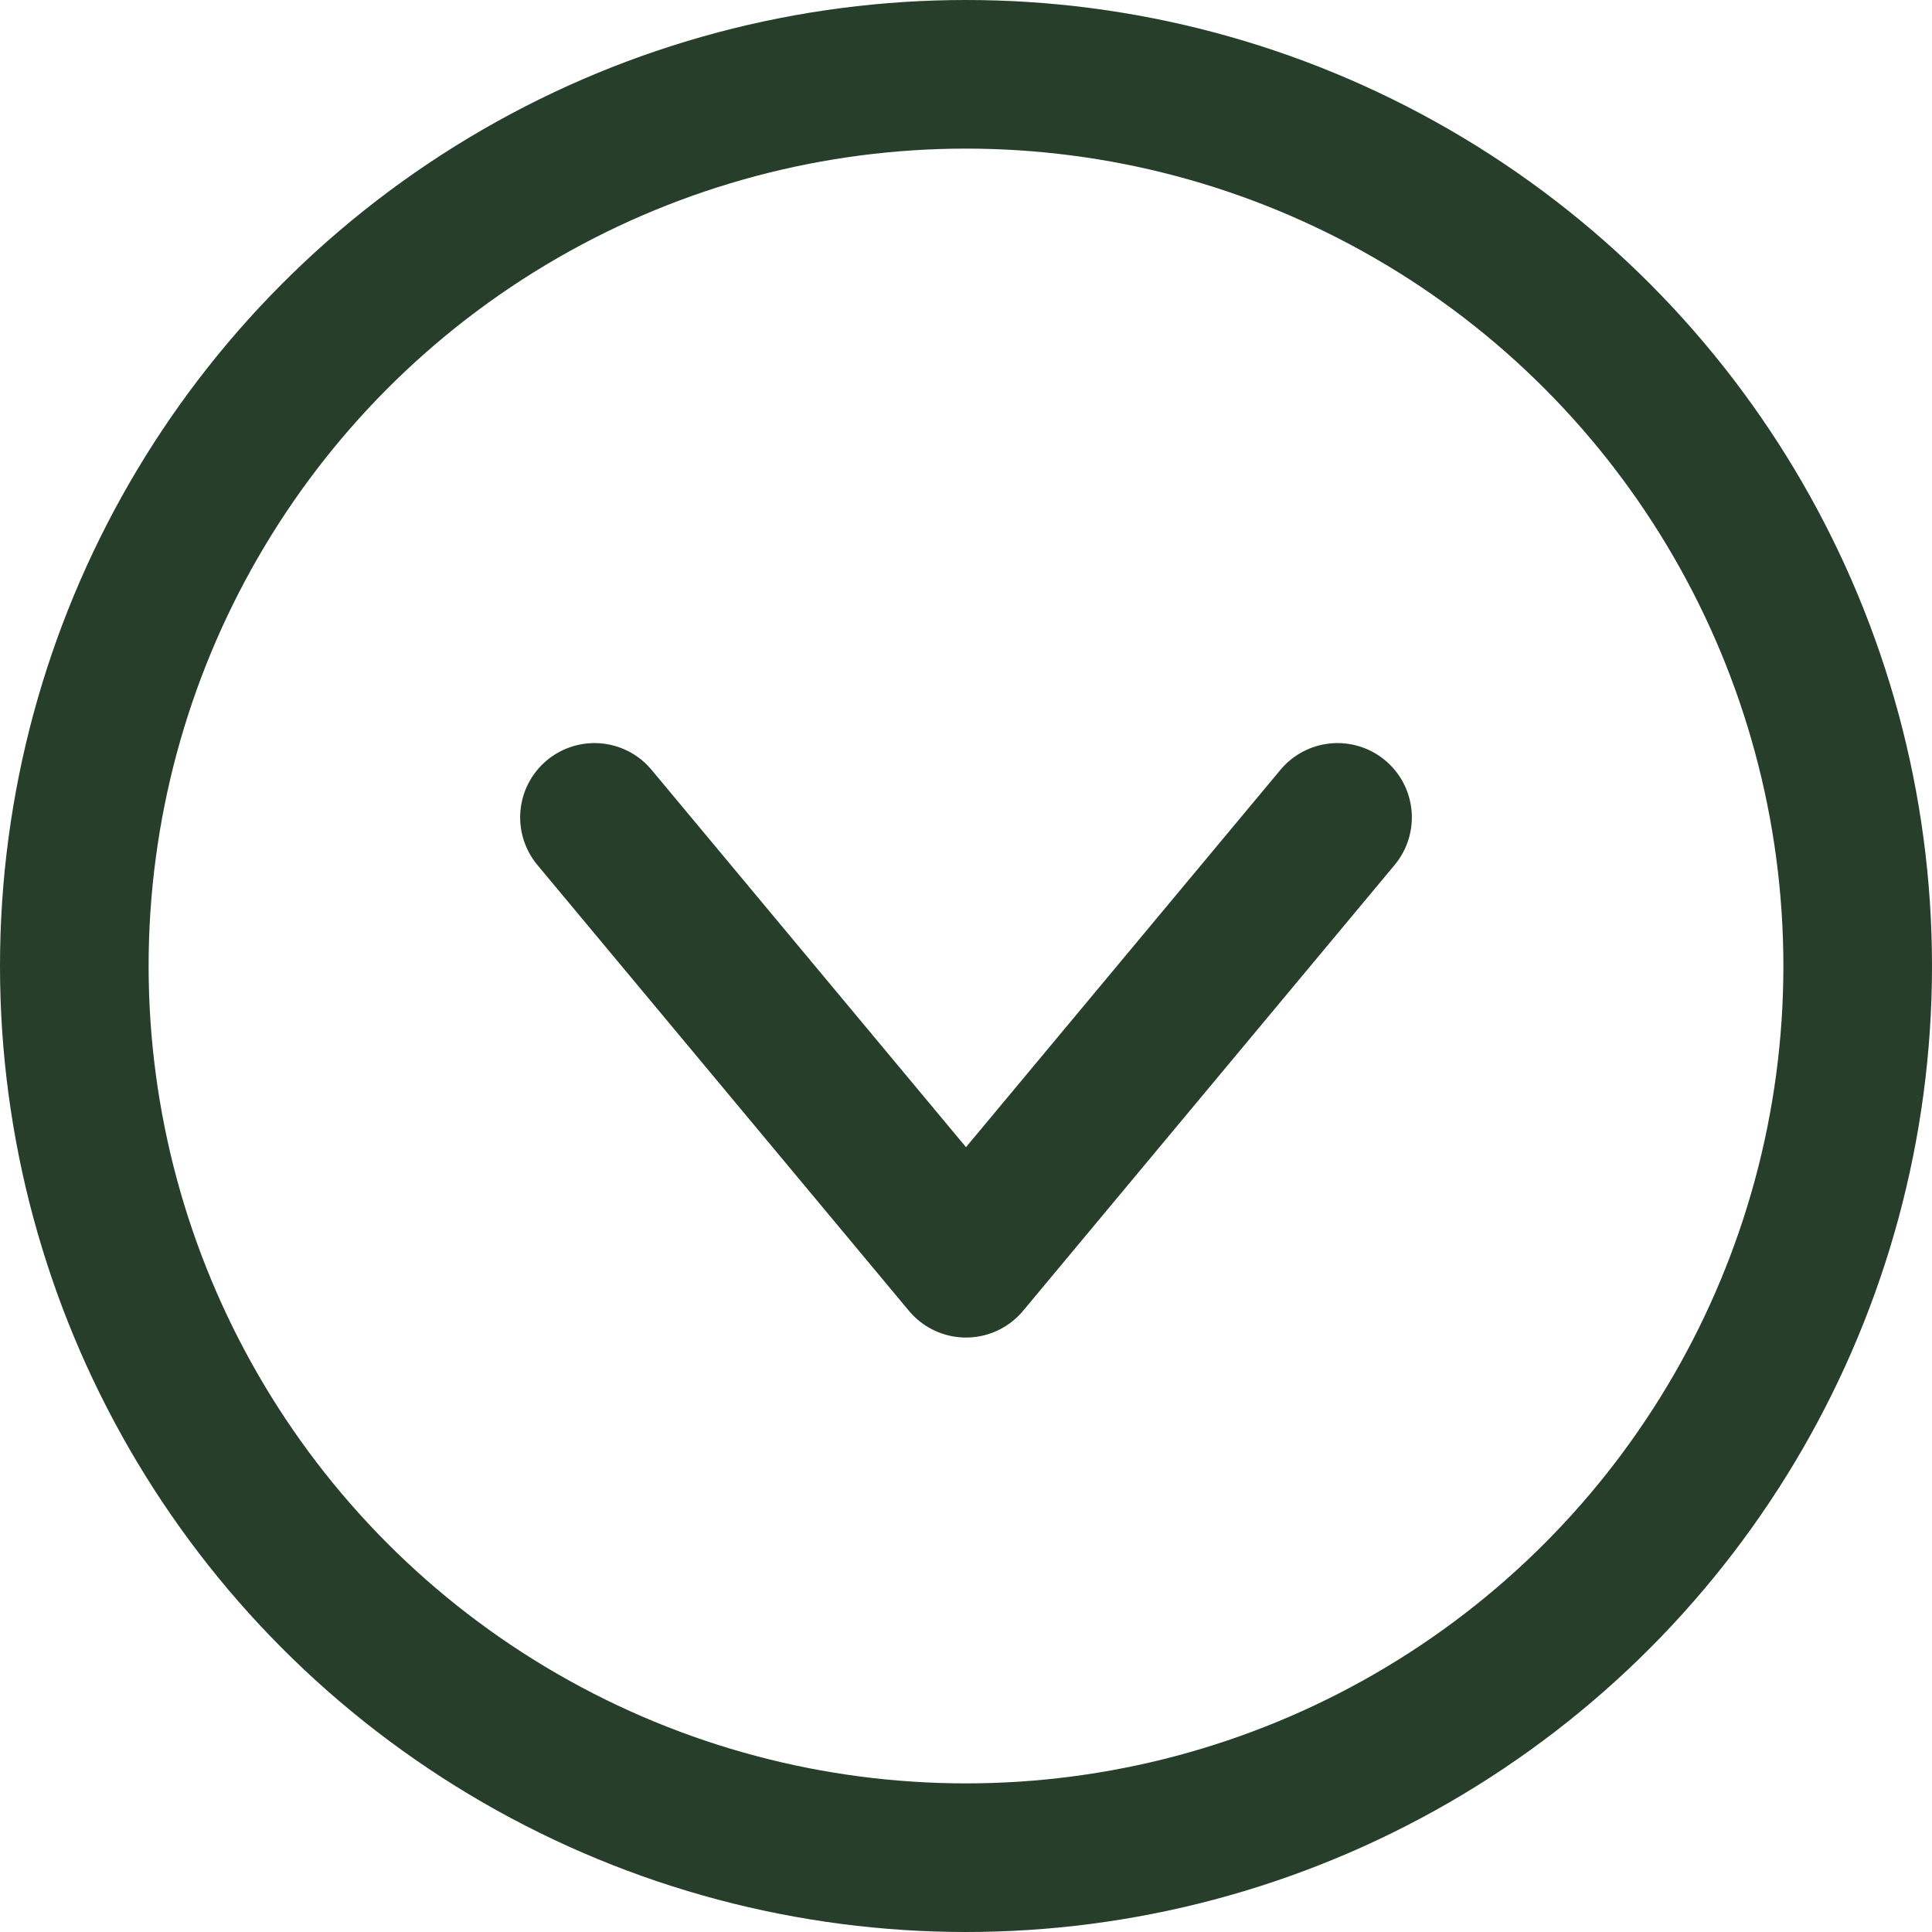 <svg width="26" height="26" viewBox="0 0 26 26" fill="none" xmlns="http://www.w3.org/2000/svg">
<circle cx="13" cy="13" r="12" stroke="#263E2A" stroke-width="2"/>
<path d="M8 11L13 17L18 11" stroke="#263E2A" stroke-width="2" stroke-linecap="round" stroke-linejoin="round"/>
</svg>
